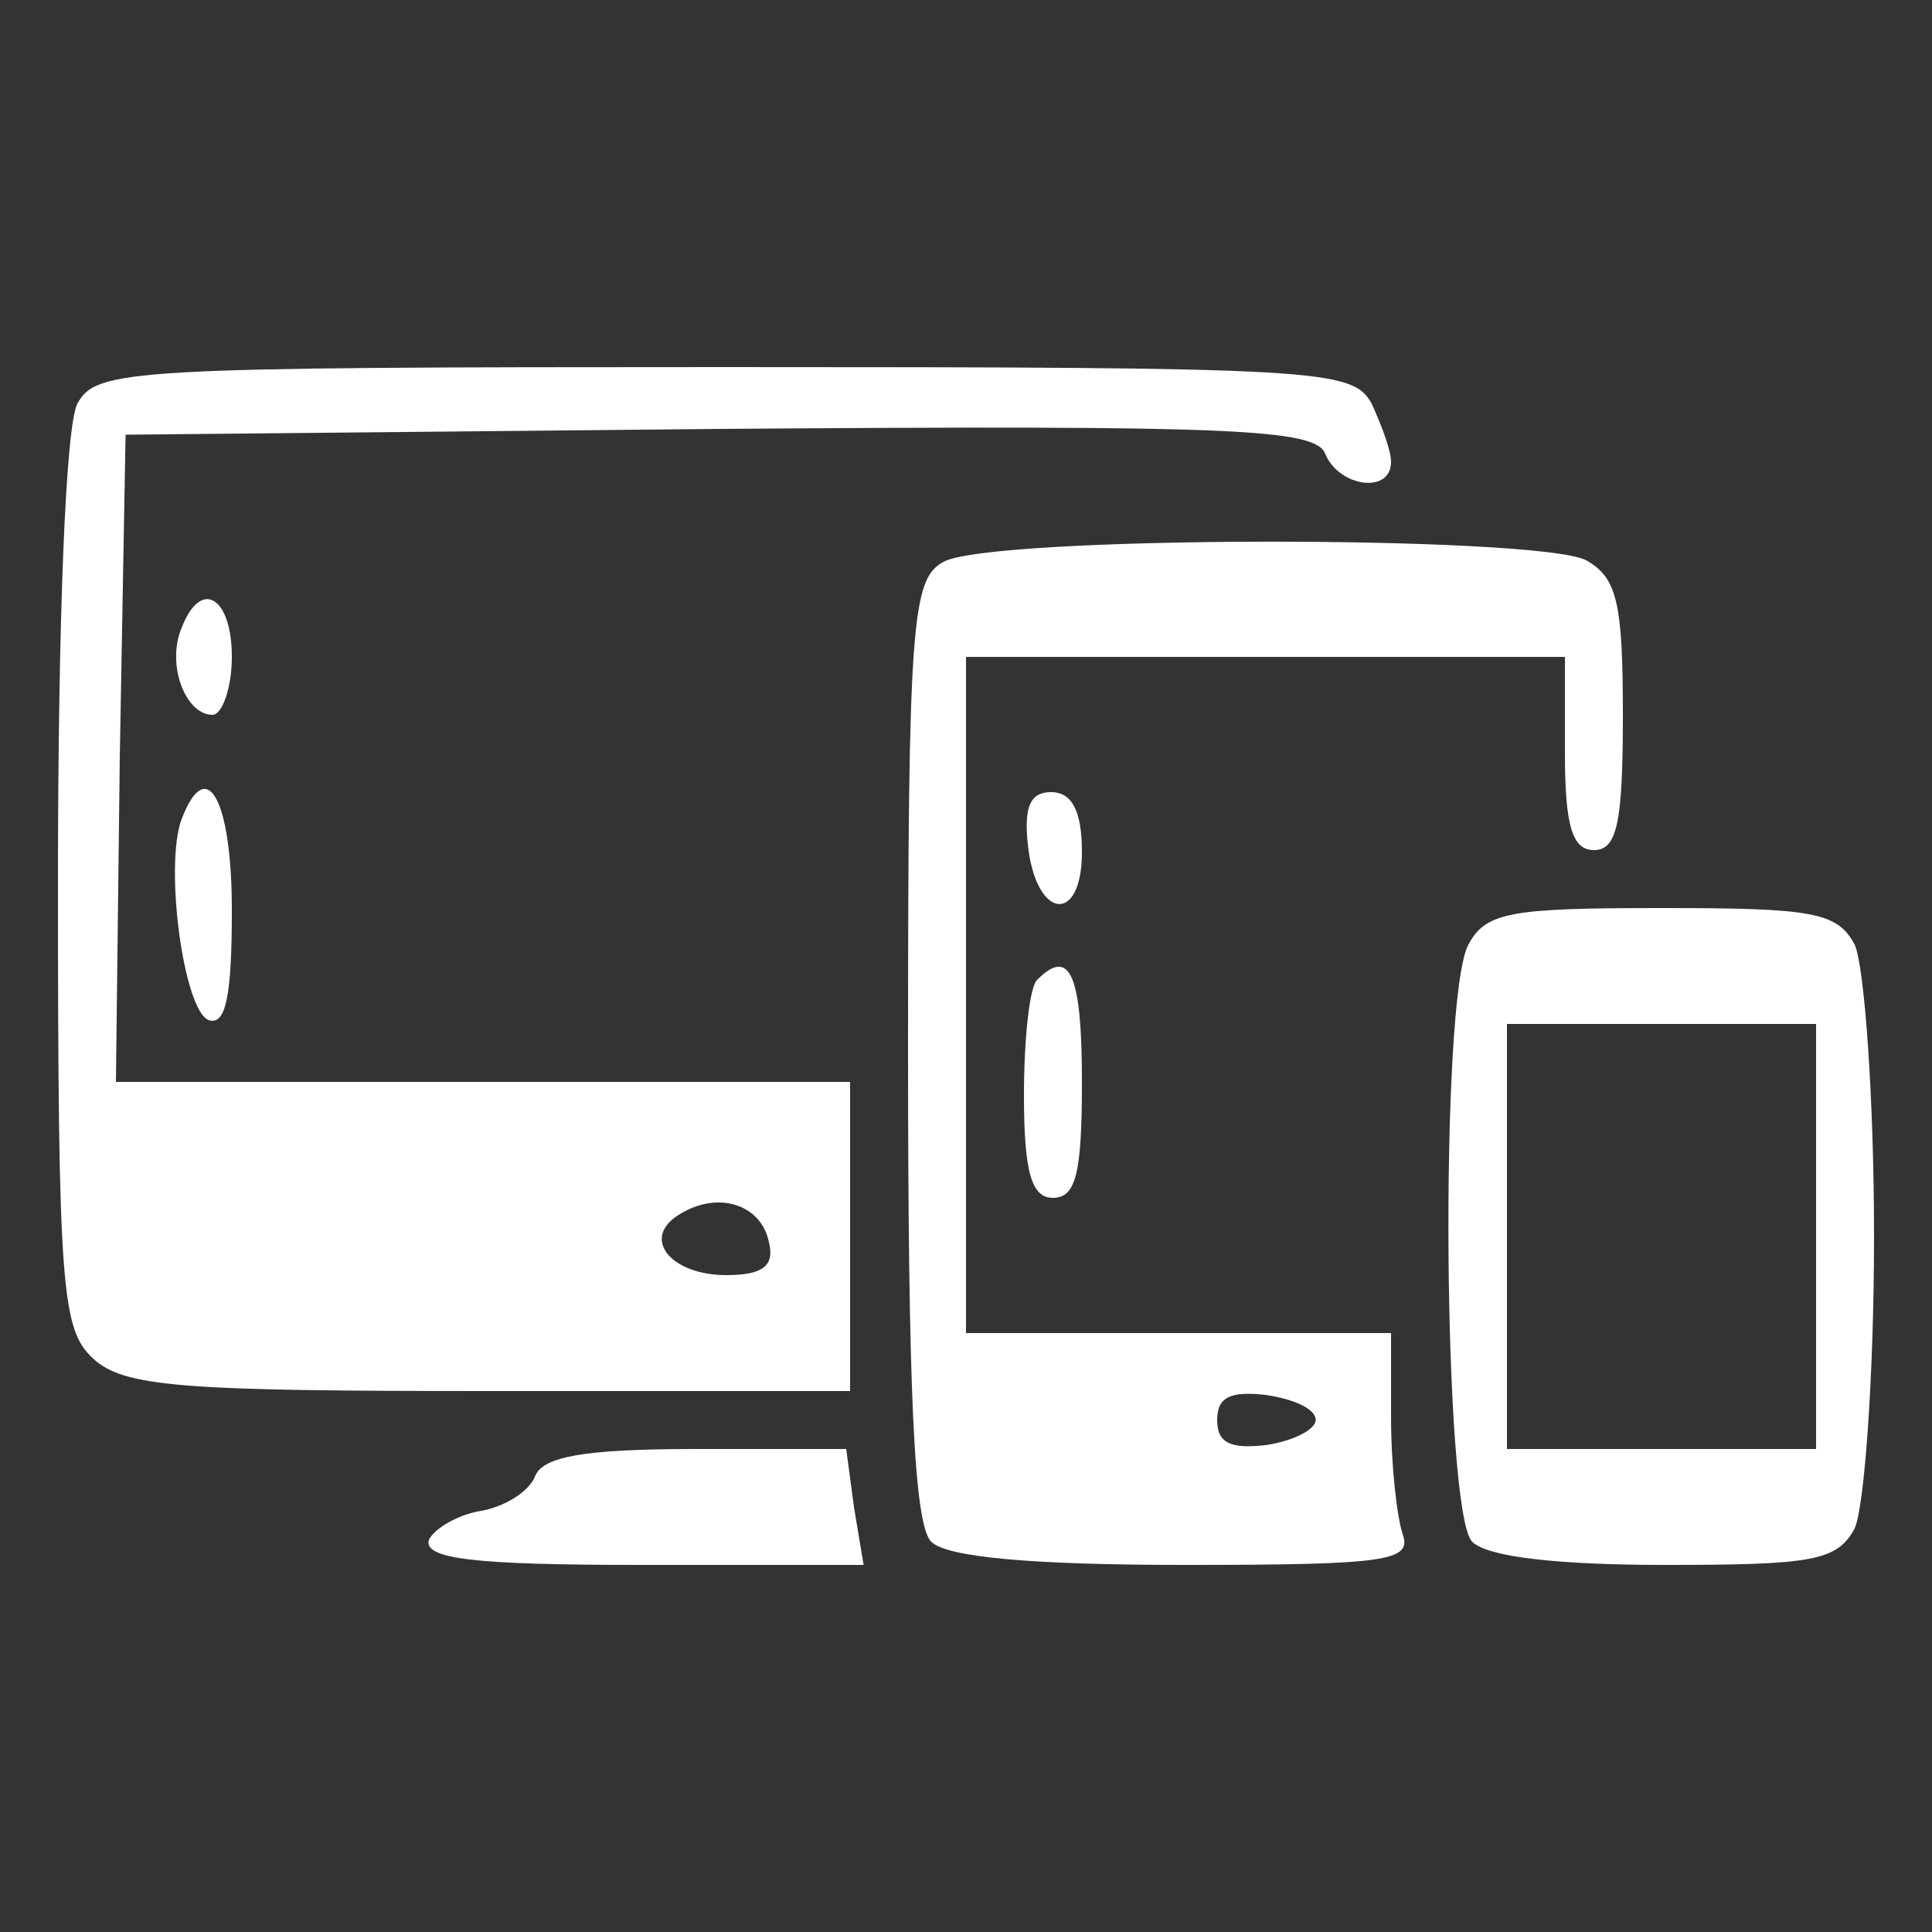 <svg xmlns="http://www.w3.org/2000/svg" width="100" height="100" viewBox="0 0 100 100" fill="none"><rect x="0" y="0" width="100" height="100" fill="#333333" stroke="none"/><path d="M4 20.9C3.4 22.1 3 31.9 3 45.8C3 66.7 3.2 68.8 4.8 70.3C6.4 71.8 9.4 72 25.3 72H44V64V56H25H6L6.2 39.2L6.5 22.5L37.3 22.2C64 22 68.1 22.2 68.6 23.5C69.3 25.2 72 25.6 72 23.9C72 23.3 71.5 22 71 20.9C70 19.1 68.5 19 37.5 19C6.5 19 5 19.1 4 20.9ZM39.8 64.3C40.1 65.5 39.5 66 37.6 66C34.7 66 33.2 64.1 35.1 62.9C37.1 61.6 39.4 62.3 39.8 64.3Z" fill="white"></path><path d="M48.8 29.1C47.2 30 47 32.3 47 54.3C47 71.9 47.3 78.9 48.2 79.8C49 80.6 53.4 81 61.3 81C71.8 81 73.1 80.8 72.6 79.4C72.3 78.5 72 75.8 72 73.4V69H61H50V51.5V34H65.5H81V39C81 42.8 81.4 44 82.5 44C83.7 44 84 42.6 84 37C84 31.2 83.7 29.9 82.1 29C79.6 27.7 51.1 27.7 48.8 29.1ZM68.1 73.5C68.1 74 66.9 74.6 65.5 74.8C63.7 75 63 74.7 63 73.5C63 72.3 63.7 72 65.5 72.2C66.9 72.4 68.1 72.9 68.1 73.5Z" fill="white"></path><path d="M9.4 32.5C8.6 34.4 9.6 37 11 37C11.5 37 12 35.6 12 34C12 30.9 10.4 29.9 9.4 32.5Z" fill="white"></path><path d="M9.4 42.4C8.5 44.8 9.5 52.3 10.8 52.8C11.7 53.1 12 51.5 12 47.1C12 41.4 10.7 39 9.4 42.4Z" fill="white"></path><path d="M53.2 43.7C53.6 47.6 56 47.9 56 44.1C56 42 55.5 41 54.4 41C53.3 41 53 41.8 53.2 43.7Z" fill="white"></path><path d="M76 48.9C74.5 51.7 74.7 78.3 76.2 79.8C77 80.6 80.7 81 86.2 81C93.8 81 95.1 80.8 96 79.1C96.5 78 97 71.2 97 64C97 56.8 96.5 50 96 48.9C95.1 47.2 93.8 47 86 47C78.2 47 76.9 47.2 76 48.9ZM94 64V75H86H78V64V53H86H94V64Z" fill="white"></path><path d="M53.7 50.7C53.3 51 53 53.7 53 56.7C53 60.7 53.4 62 54.5 62C55.7 62 56 60.7 56 56C56 50.5 55.4 49 53.7 50.7Z" fill="white"></path><path d="M27.7 76.4C27.4 77.2 26.1 78 24.9 78.2C23.7 78.4 22.5 79.1 22.2 79.7C21.9 80.7 24.6 81 33.2 81H44.7L44.2 78L43.8 75H36C30.2 75 28.1 75.4 27.7 76.4Z" fill="white"></path></svg>